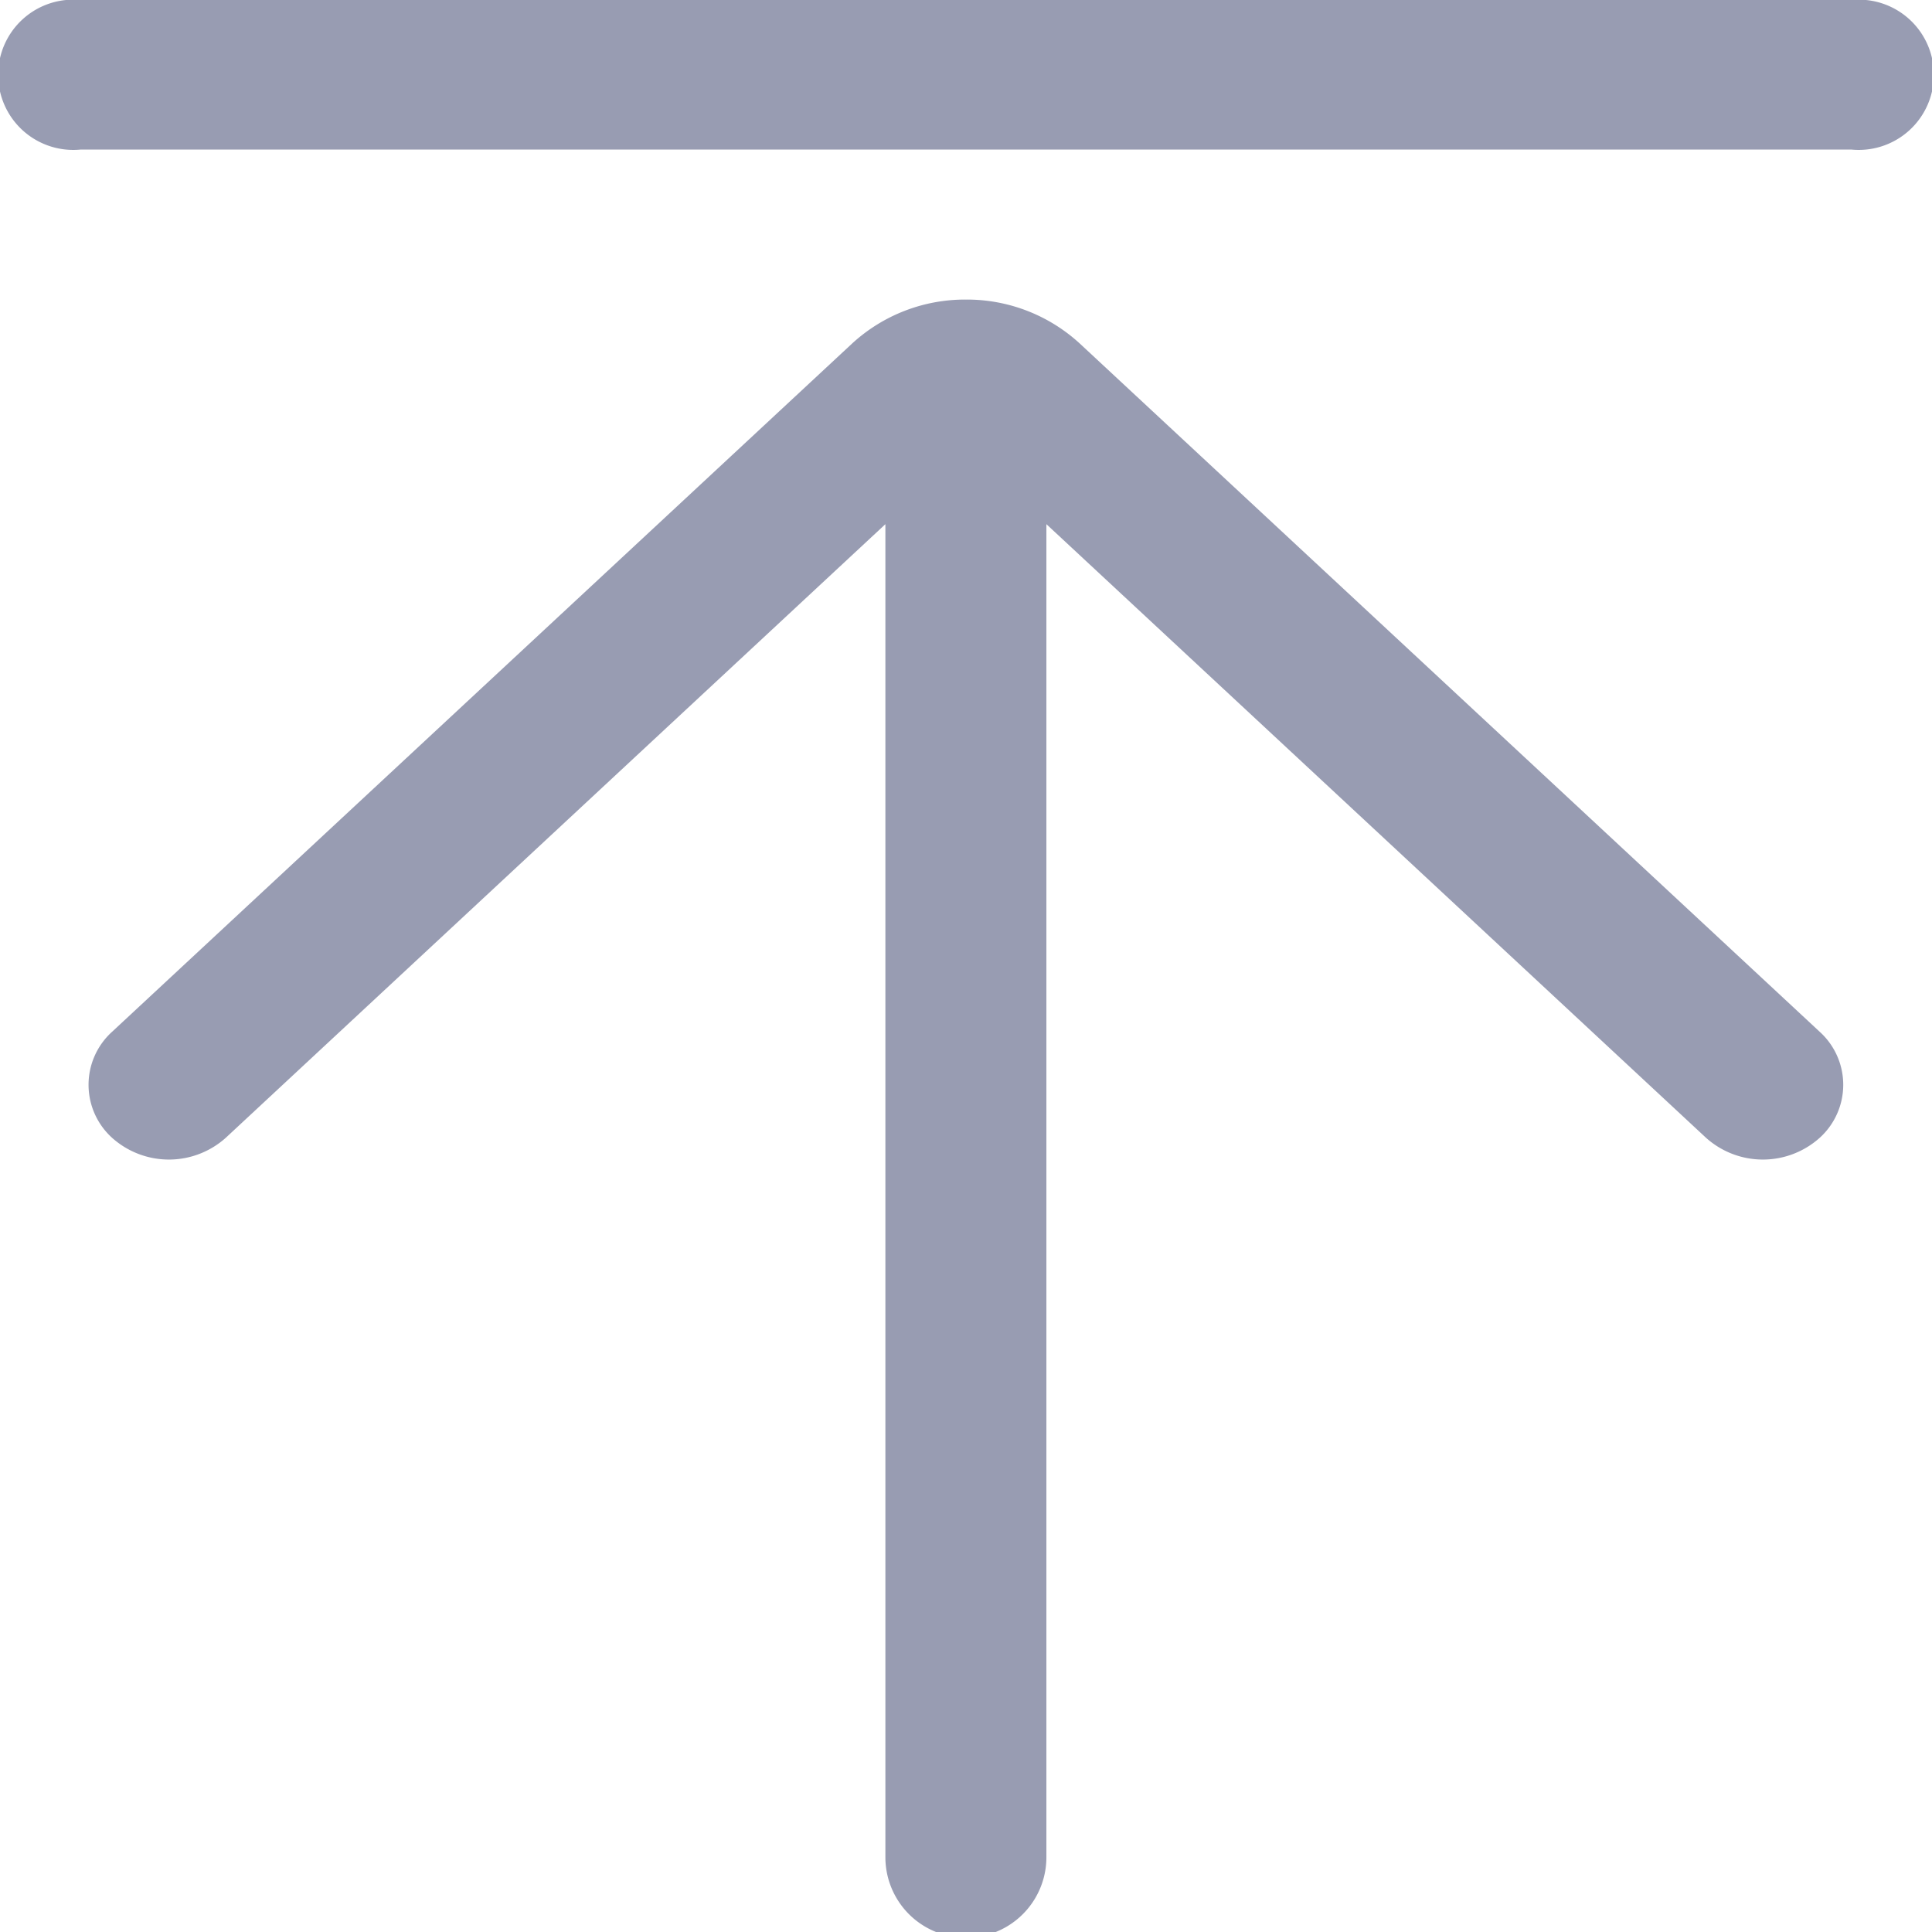 <svg xmlns="http://www.w3.org/2000/svg" width="36" height="36" viewBox="0 0 36 36">
  <g id="组_39" data-name="组 39" transform="translate(-1832 -1417)">
    <path id="回到顶部" d="M159.6,96h-33a1.4,1.4,0,1,0,0,2.787h33a1.4,1.4,0,1,0,0-2.787Zm-16.5,5.582a3.109,3.109,0,0,0-2.121.818l-13.792,12.827a1.332,1.332,0,0,0,0,1.973,1.586,1.586,0,0,0,2.121,0l12.29-11.433v24.84a1.5,1.5,0,0,0,3,0v-24.84l12.29,11.433a1.586,1.586,0,0,0,2.121,0,1.332,1.332,0,0,0,0-1.973L145.219,102.4A3.109,3.109,0,0,0,143.1,101.582Z" transform="translate(1706.9 1321)" fill="#989cb2"/>
  </g>
</svg>
